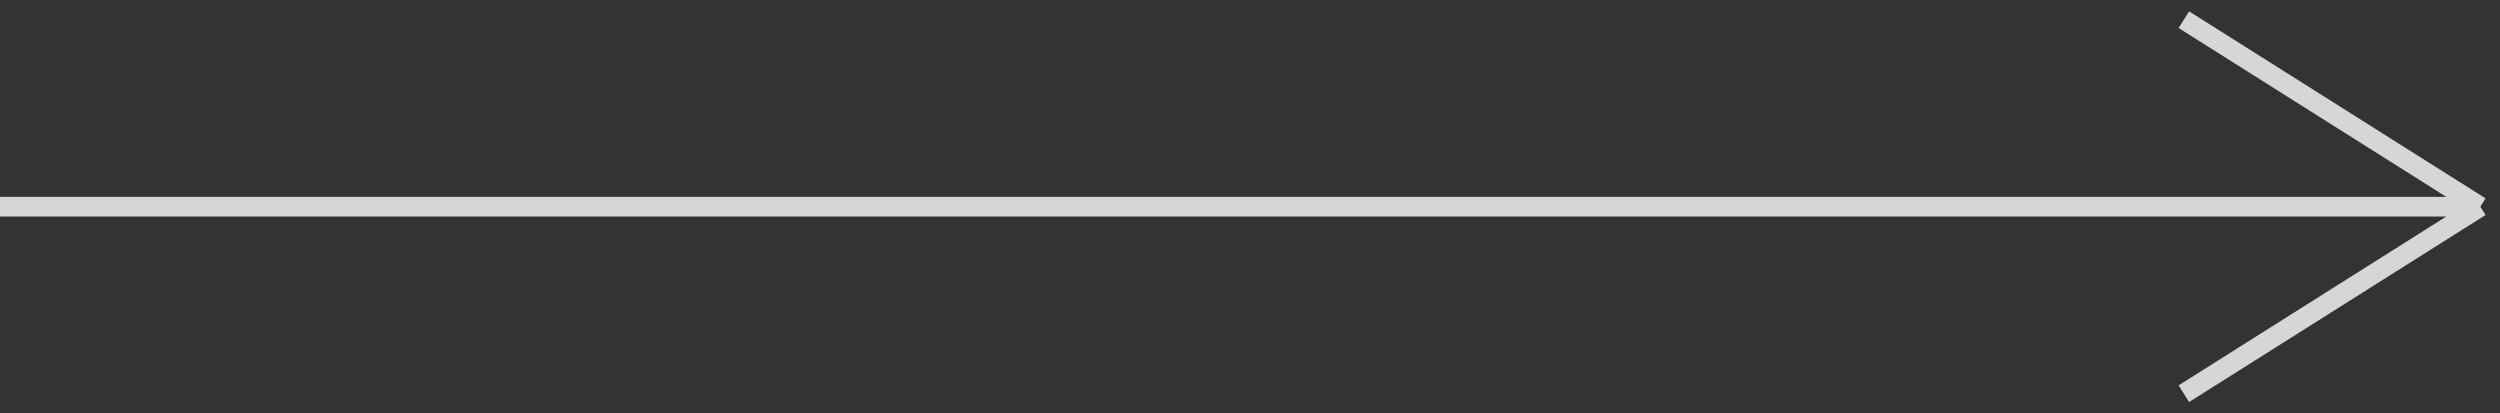 <?xml version="1.0" encoding="UTF-8"?> <svg xmlns="http://www.w3.org/2000/svg" width="127" height="21" viewBox="0 0 127 21" fill="none"><rect x="0" y="0" width="127" height="21" fill="#333333" stroke="none"/> <path d="M0 10.5H126M126 10.5L110.94 1M126 10.5L110.94 20" stroke="white" stroke-opacity="0.8"></path> </svg> 